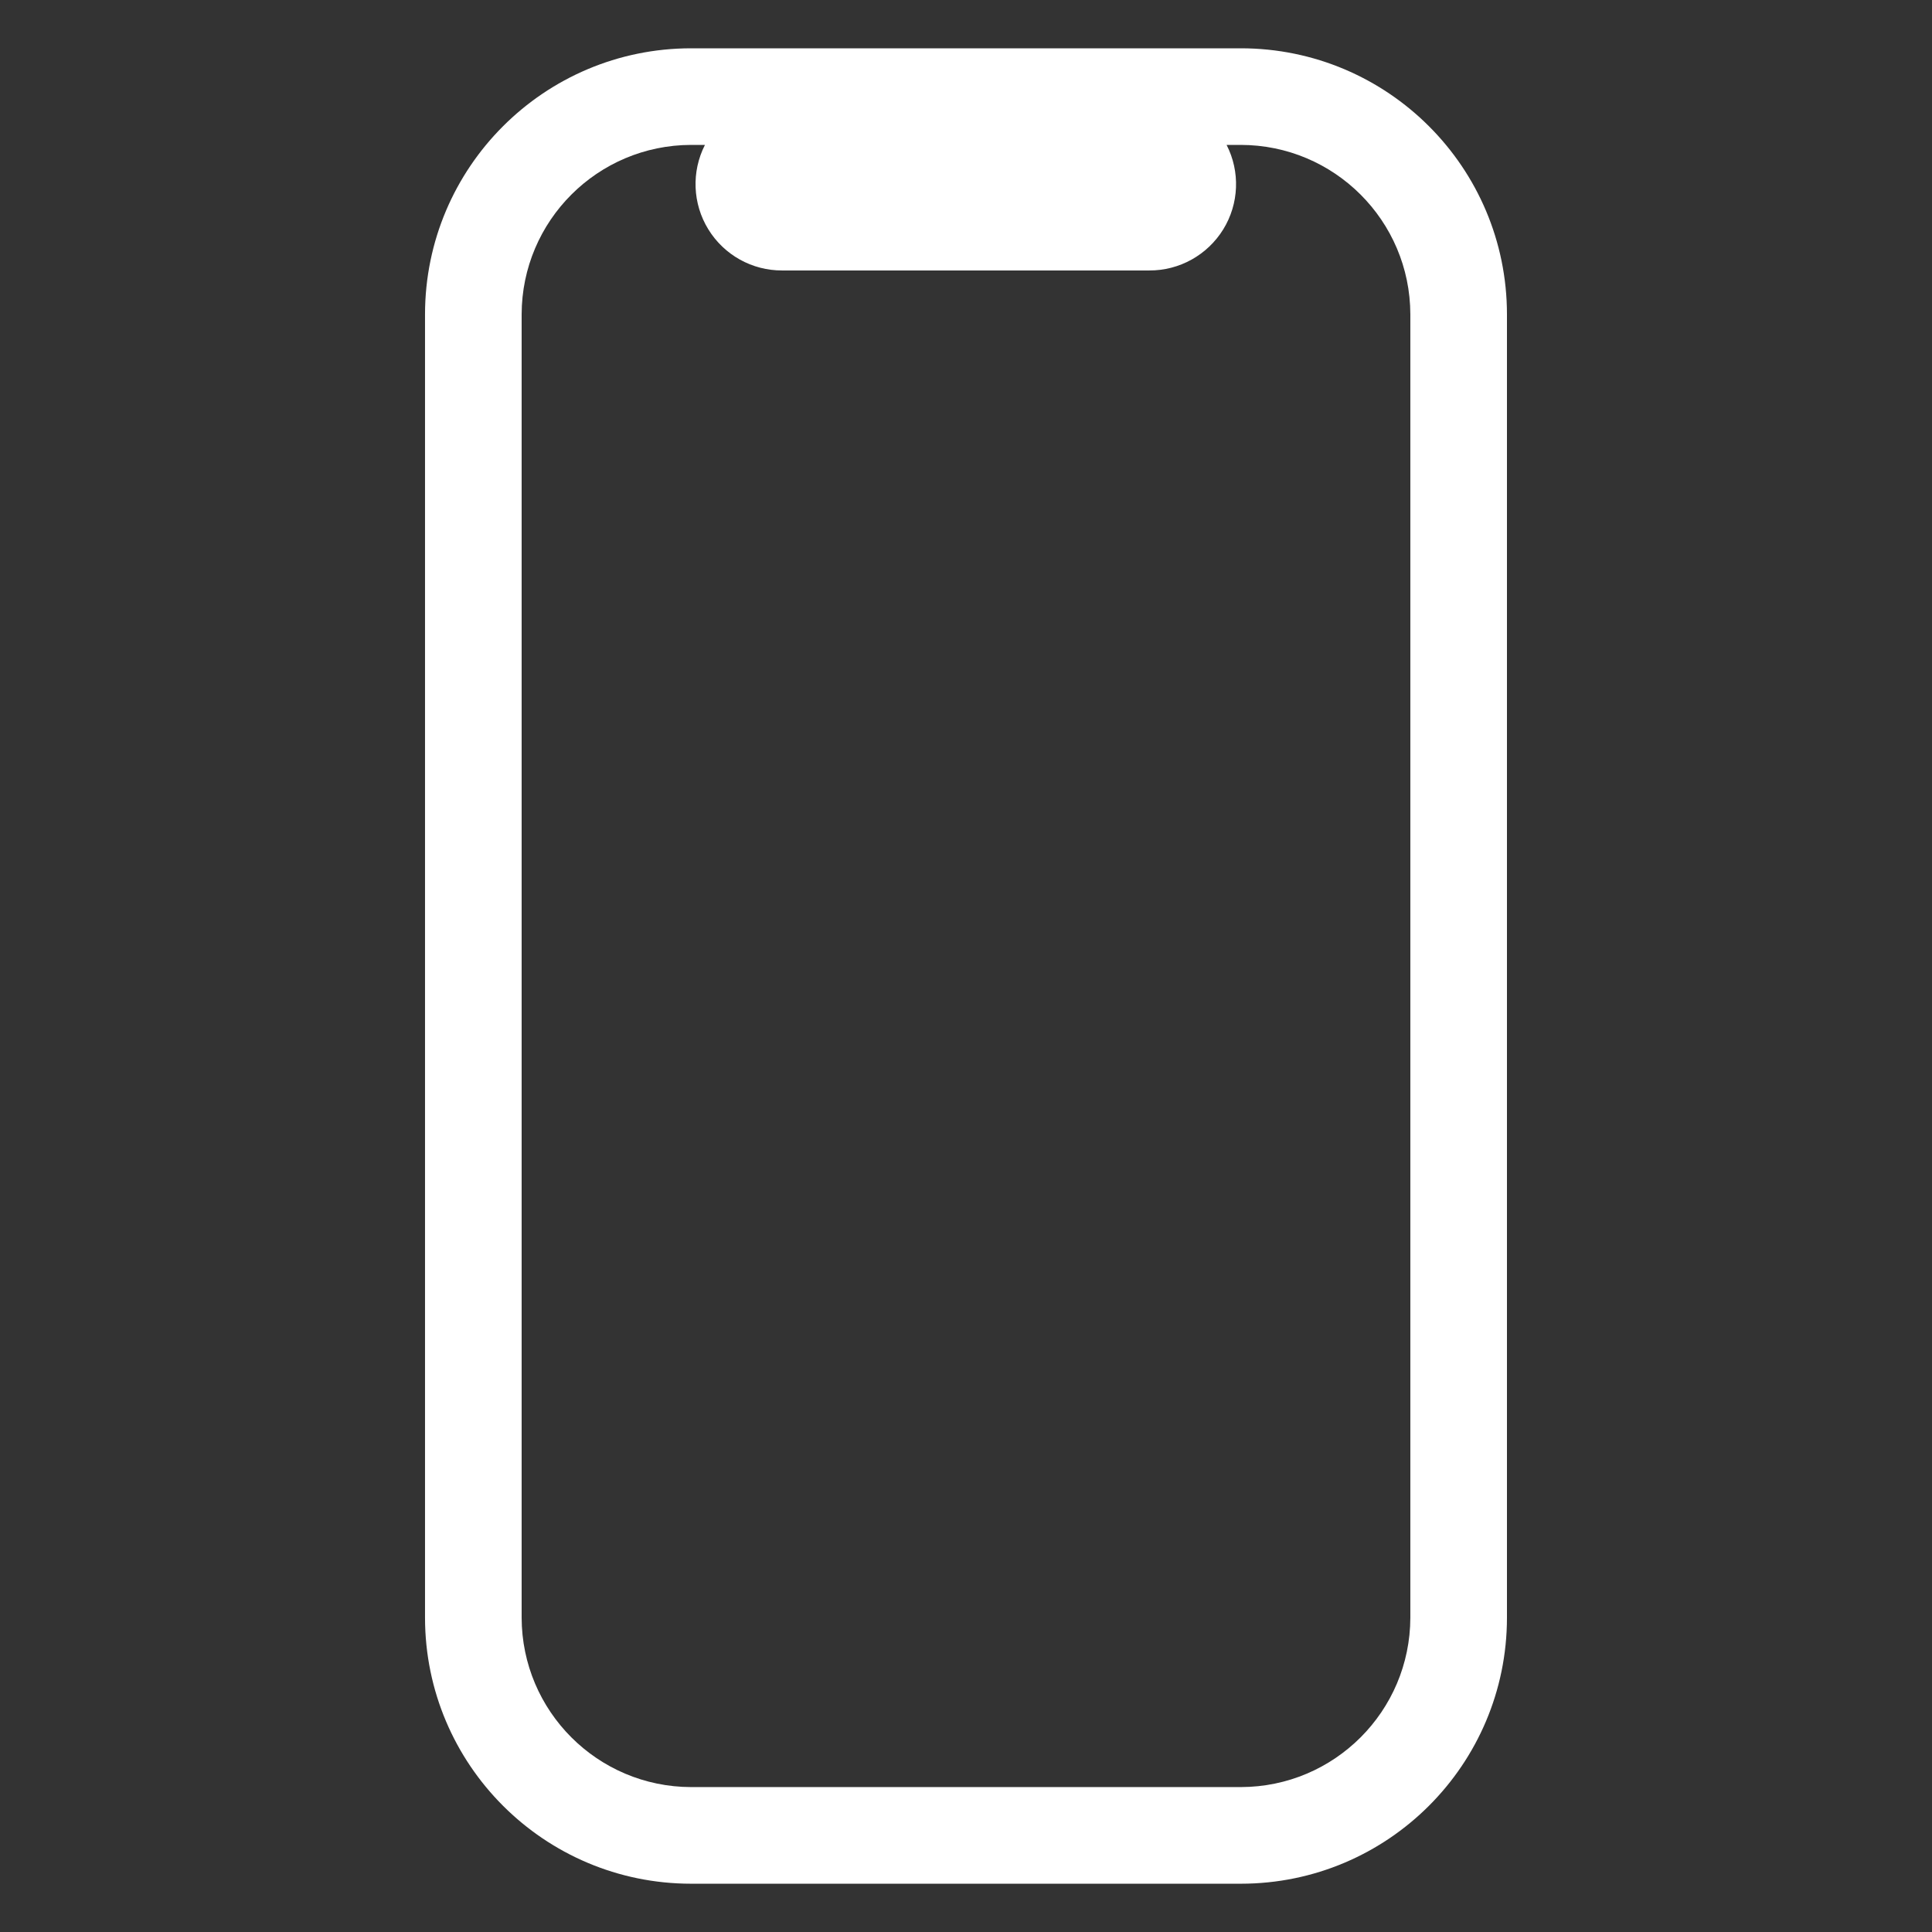 <?xml version="1.0" encoding="UTF-8"?> <svg xmlns="http://www.w3.org/2000/svg" viewBox="0 0 100.00 100.00" data-guides="{&quot;vertical&quot;:[],&quot;horizontal&quot;:[]}"><rect x="0" y="0" width="100.00" height="100.00" fill="#333333" stroke="none"/><defs></defs><path fill="#ffffff" stroke="none" fill-opacity="1" stroke-width="1" stroke-opacity="1" color="rgb(51, 51, 51)" fill-rule="evenodd" id="tSvgab813faca2" title="Path 4" d="M64.23 2.5C54.743 2.5 45.256 2.5 35.769 2.5C28.167 2.504 22.003 8.668 21.999 16.27C21.999 38.757 21.999 61.244 21.999 83.731C22.003 91.333 28.167 97.497 35.769 97.501C45.256 97.501 54.743 97.501 64.23 97.501C71.832 97.497 77.996 91.333 78 83.731C78 61.244 78 38.757 78 16.27C77.996 8.668 71.832 2.504 64.23 2.5ZM72.999 83.73C72.988 88.57 69.07 92.488 64.23 92.499C54.743 92.499 45.256 92.499 35.769 92.499C30.929 92.488 27.011 88.57 27 83.73C27 61.243 27 38.756 27 16.269C27.011 11.429 30.929 7.511 35.769 7.5C36.009 7.5 36.248 7.5 36.488 7.5C35.781 8.886 35.847 10.546 36.663 11.871C37.48 13.199 38.929 14.007 40.488 13.999C46.821 13.999 53.154 13.999 59.488 13.999C61.046 14.007 62.495 13.199 63.316 11.871C64.132 10.546 64.199 8.886 63.488 7.5C63.729 7.5 63.969 7.5 64.21 7.5C69.058 7.5 72.988 11.421 72.999 16.269C72.999 38.756 72.999 61.243 72.999 83.73Z"></path></svg> 